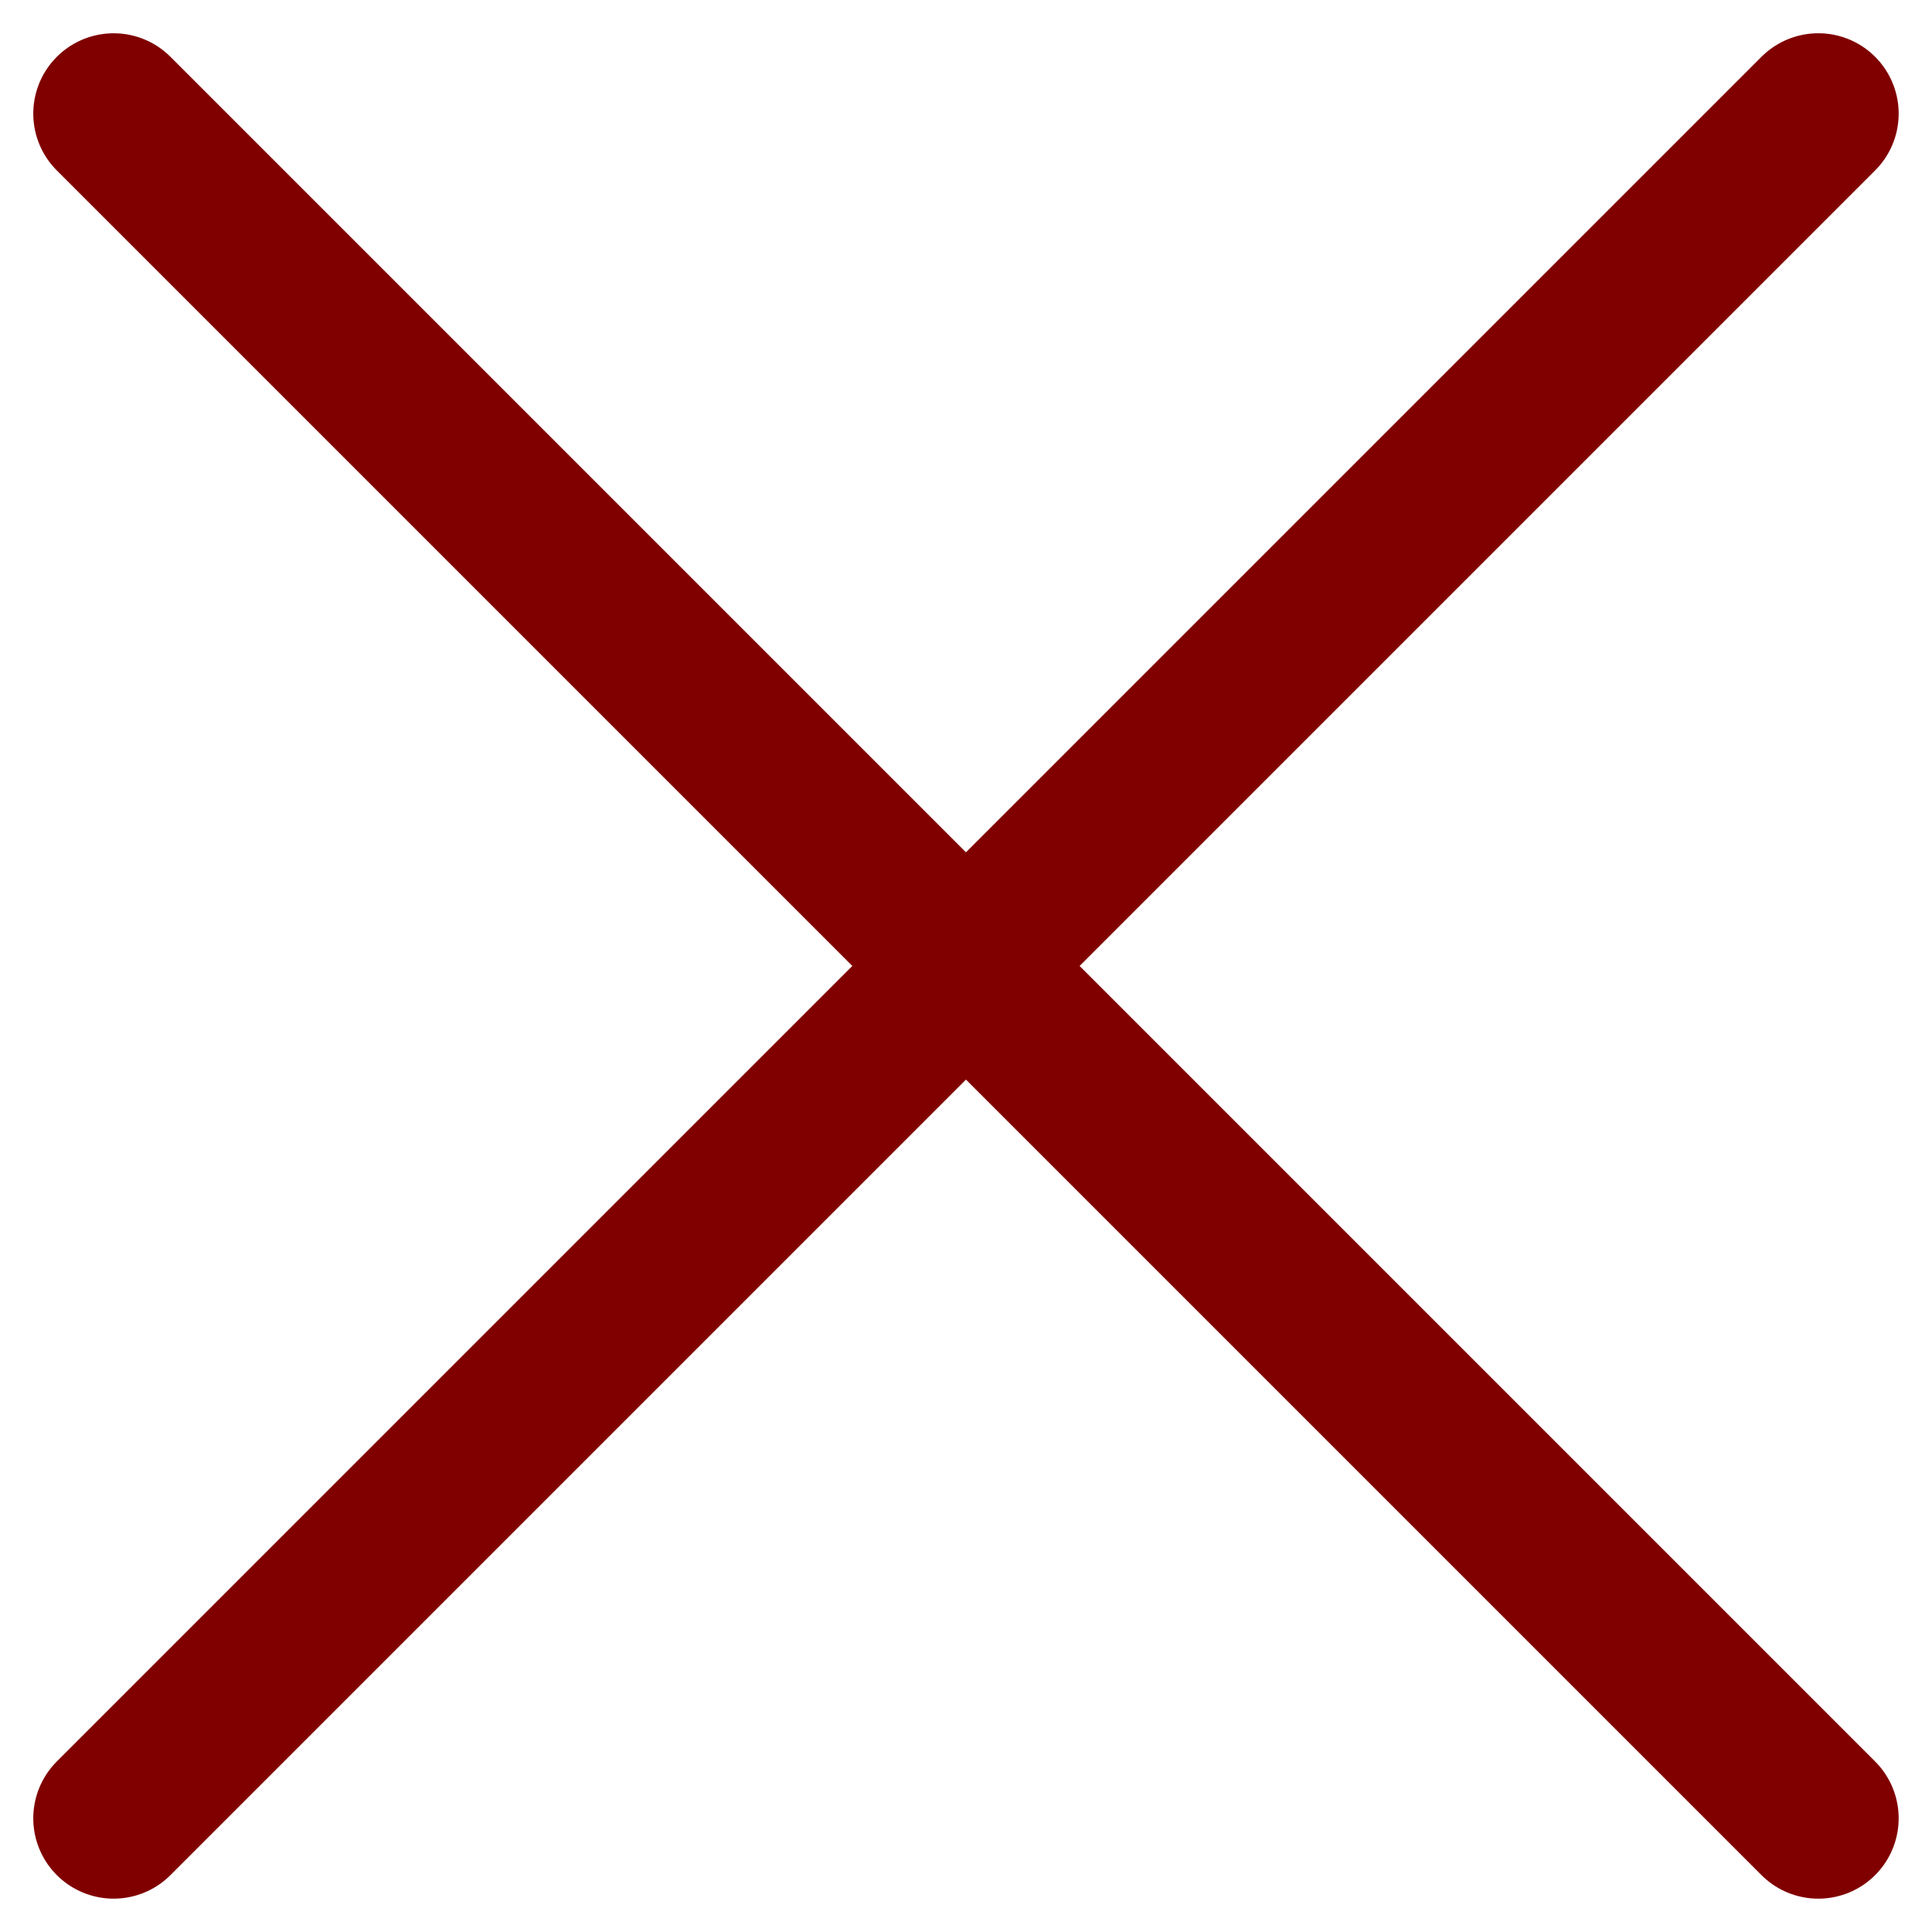 <svg xmlns="http://www.w3.org/2000/svg" width="24.042" height="24.042" viewBox="0 0 24.042 24.042">
  <g id="グループ_1263" data-name="グループ 1263" transform="translate(-198.086 -755.586)">
    <line id="線_714" data-name="線 714" x2="30" transform="translate(199.5 757) rotate(45)" fill="none" stroke="#800000" stroke-linecap="round" stroke-width="2"/>
    <line id="線_715" data-name="線 715" x2="30" transform="translate(199.5 778.213) rotate(-45)" fill="none" stroke="#800000" stroke-linecap="round" stroke-width="2"/>
  </g>
</svg>
